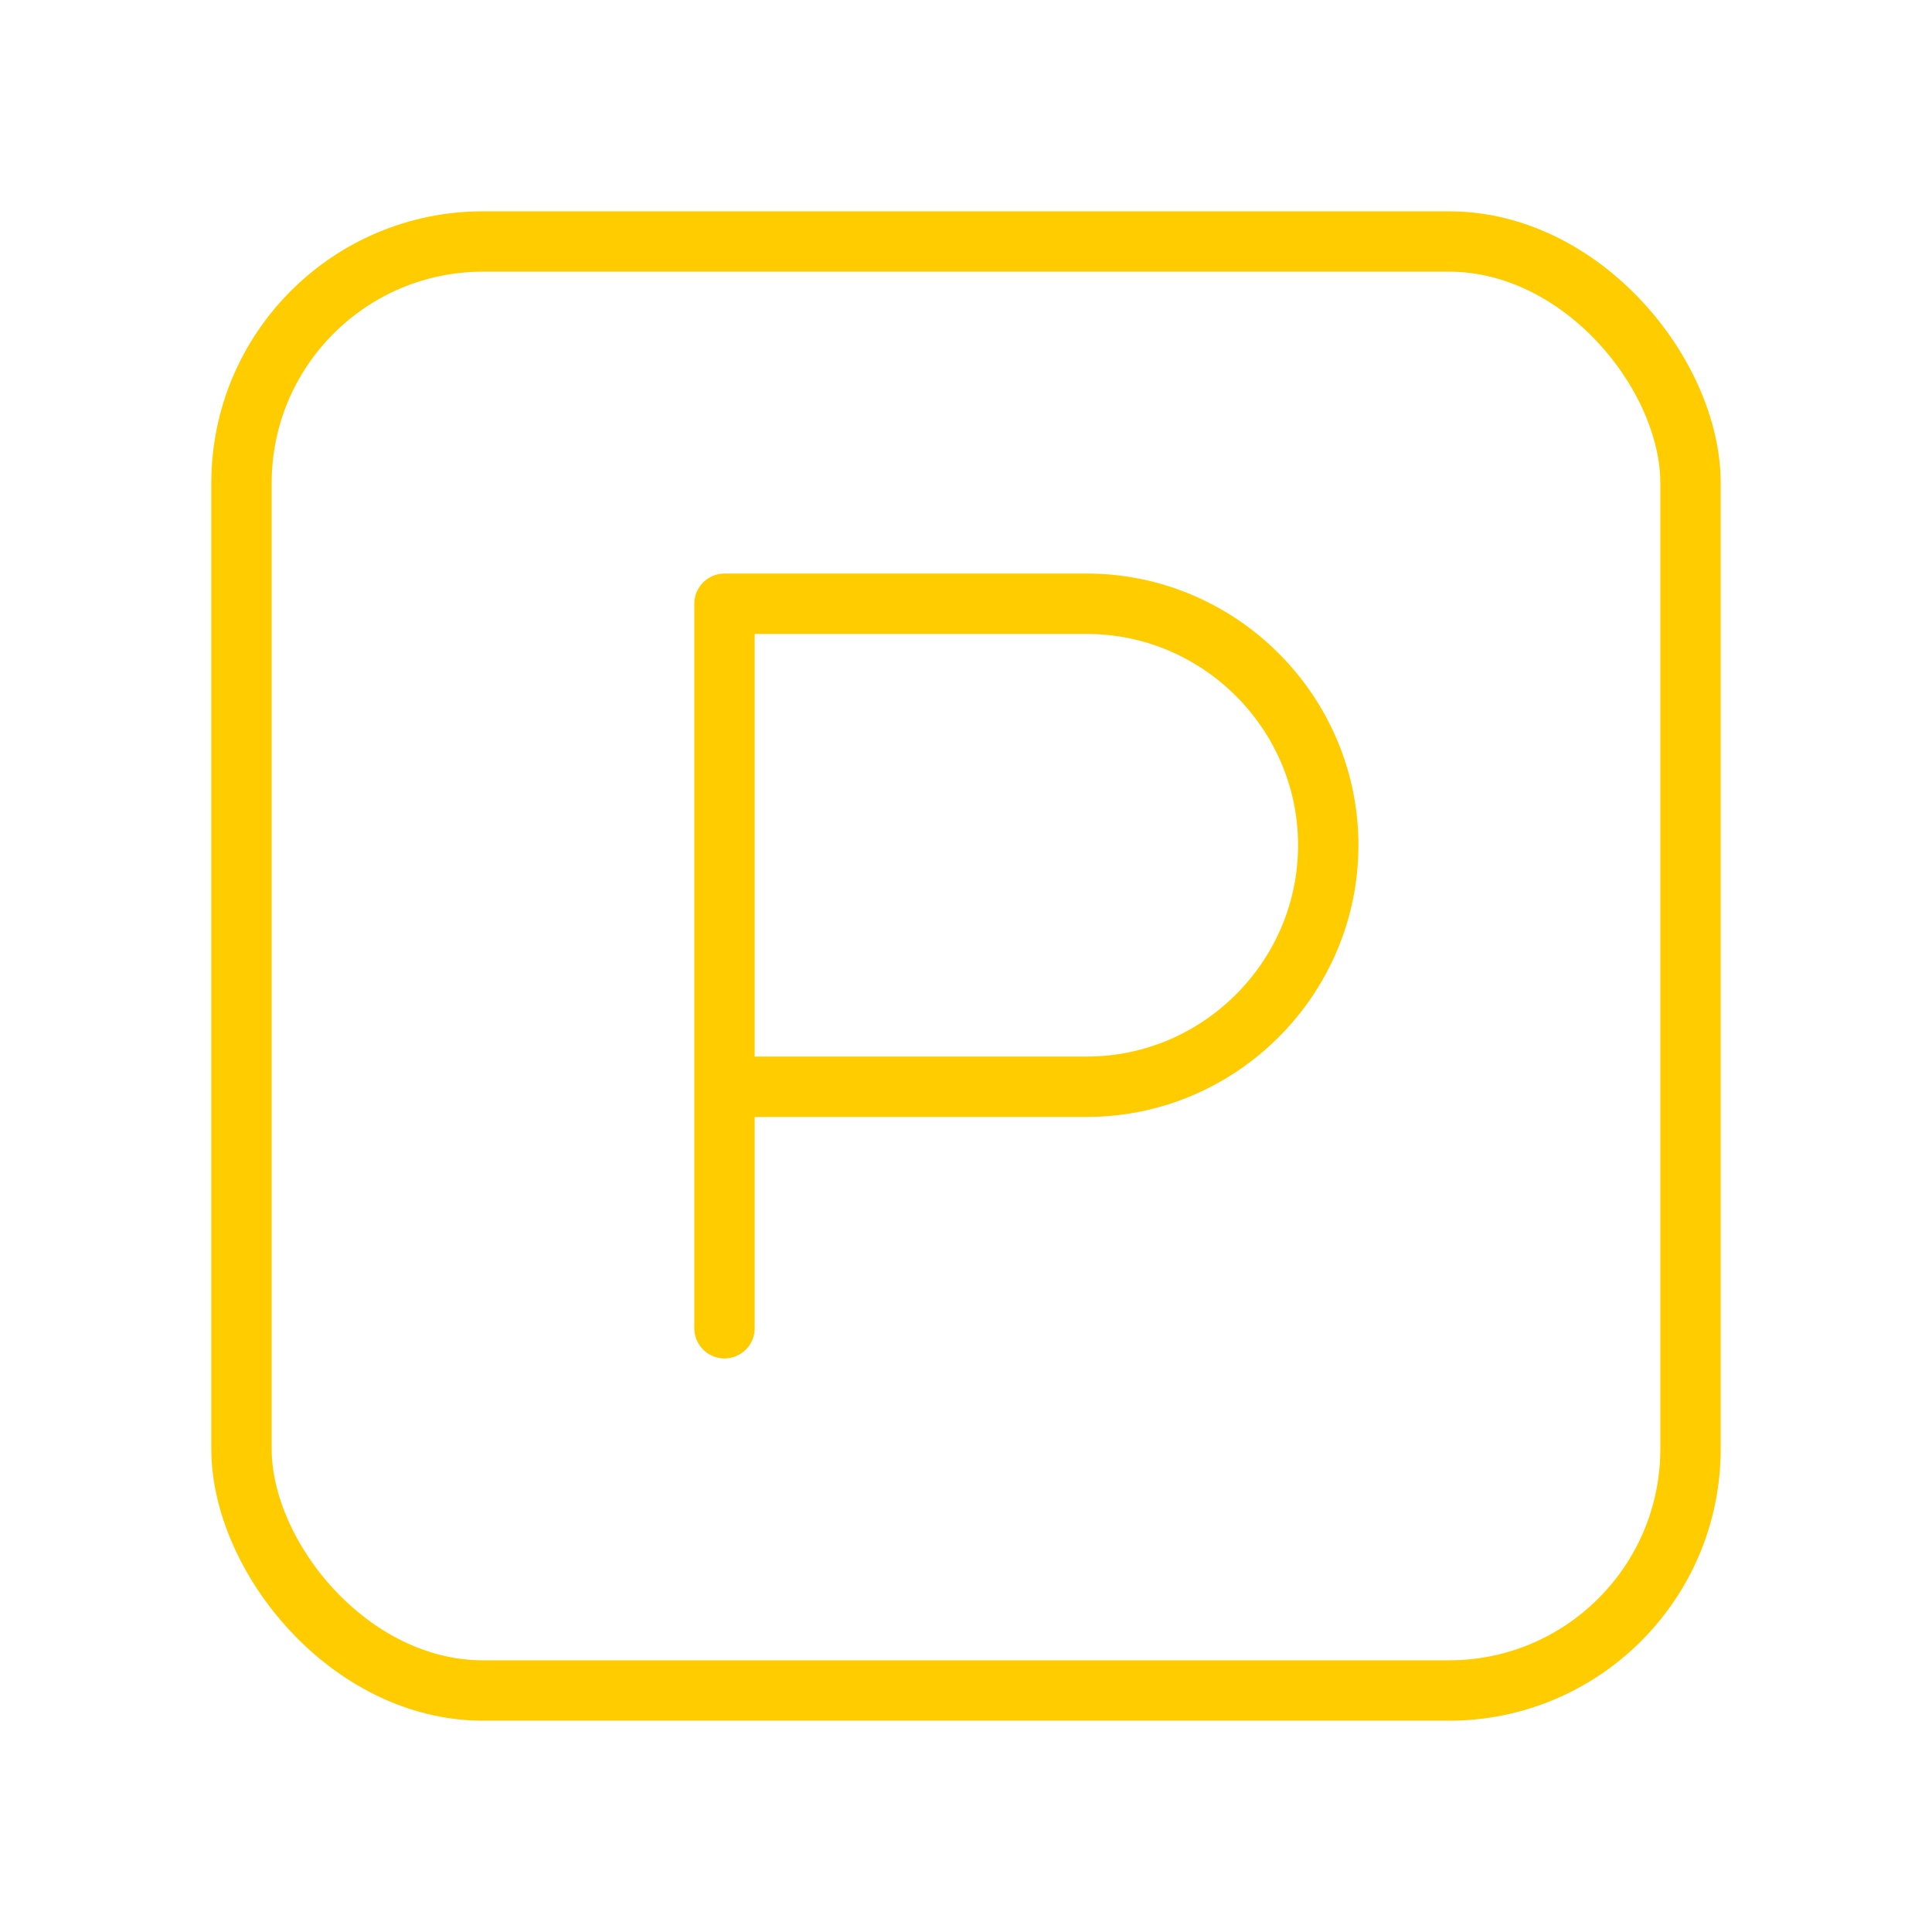 <svg viewBox="0 0 64 64" fill="none" xmlns="http://www.w3.org/2000/svg">
  <defs>
    <filter id="neon-glow" x="-50%" y="-50%" width="200%" height="200%">
      <feGaussianBlur in="SourceGraphic" stdDeviation="3" result="blur"/>
      <feMerge>
        <feMergeNode in="blur"/>
        <feMergeNode in="SourceGraphic"/>
      </feMerge>
    </filter>
  </defs>
  <rect x="8" y="8" width="48" height="48" rx="8" stroke="#ffcc00" stroke-width="2" filter="url(#neon-glow)"/>
  <path d="M24 44V20H36C40.4 20 44 23.6 44 28C44 32.4 40.4 36 36 36H24" stroke="#ffcc00" stroke-width="2" stroke-linecap="round" stroke-linejoin="round" filter="url(#neon-glow)"/>
</svg>
